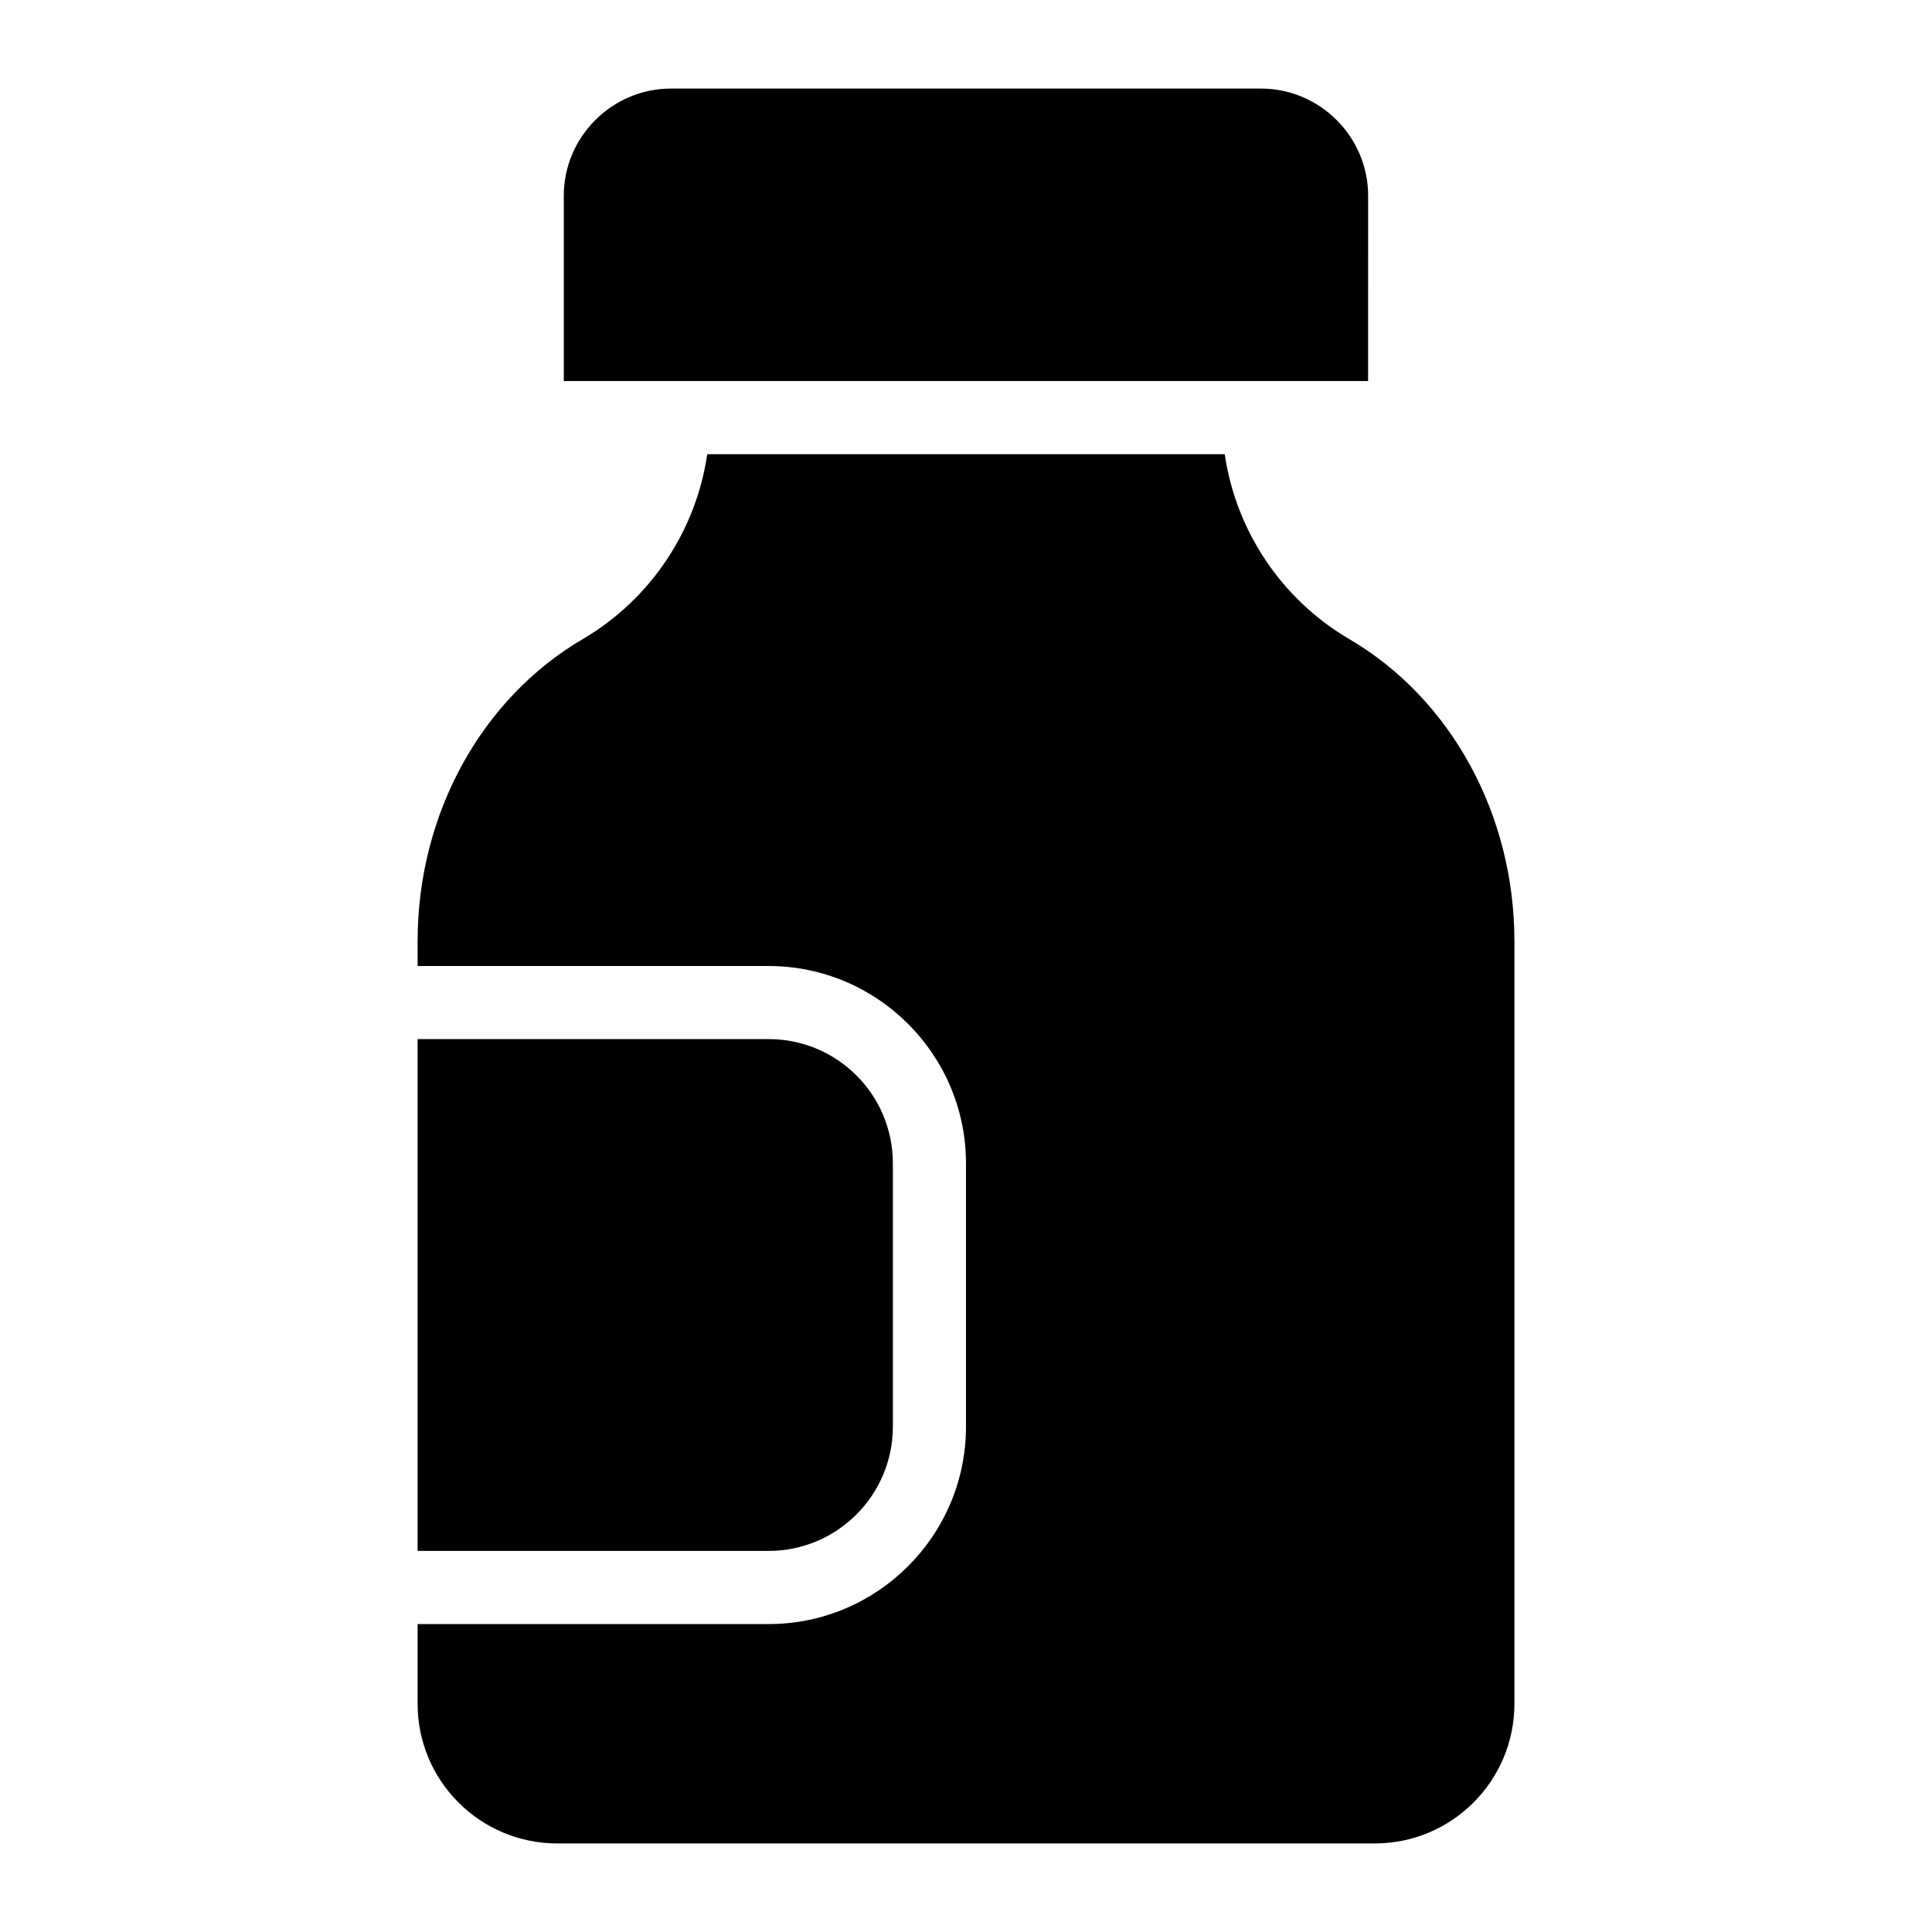 <?xml version="1.0" encoding="UTF-8"?>
<!-- Uploaded to: ICON Repo, www.svgrepo.com, Generator: ICON Repo Mixer Tools -->
<svg fill="#000000" width="800px" height="800px" version="1.1" viewBox="144 144 512 512" xmlns="http://www.w3.org/2000/svg">
 <g>
  <path d="m380.62 522.07v-69.758c0-18.215-14.727-32.941-32.941-32.941h-93.012v135.64h93.012c18.215 0 32.941-14.824 32.941-32.941z"/>
  <path d="m501.44 313.29c-17.91-10.547-29.918-28.695-32.871-48.926h-137.14c-2.949 20.23-14.961 38.379-32.867 48.926-27.031 15.793-43.891 46.504-43.891 80.125v6.59h93.012c28.848 0 52.312 23.469 52.312 52.316v69.754c0 28.852-23.465 52.324-52.312 52.324h-93.012v21.117c0 20.445 16.57 37.016 37.012 37.016h216.64c20.445 0 37.012-16.57 37.012-37.012v-202.11c0-33.621-16.859-64.332-43.891-80.125z"/>
  <path d="m506.57 195.86c0-15.598-12.789-28.387-28.387-28.387h-156.38c-15.602 0-28.391 12.789-28.391 28.387v49.121h213.15z"/>
 </g>
</svg>